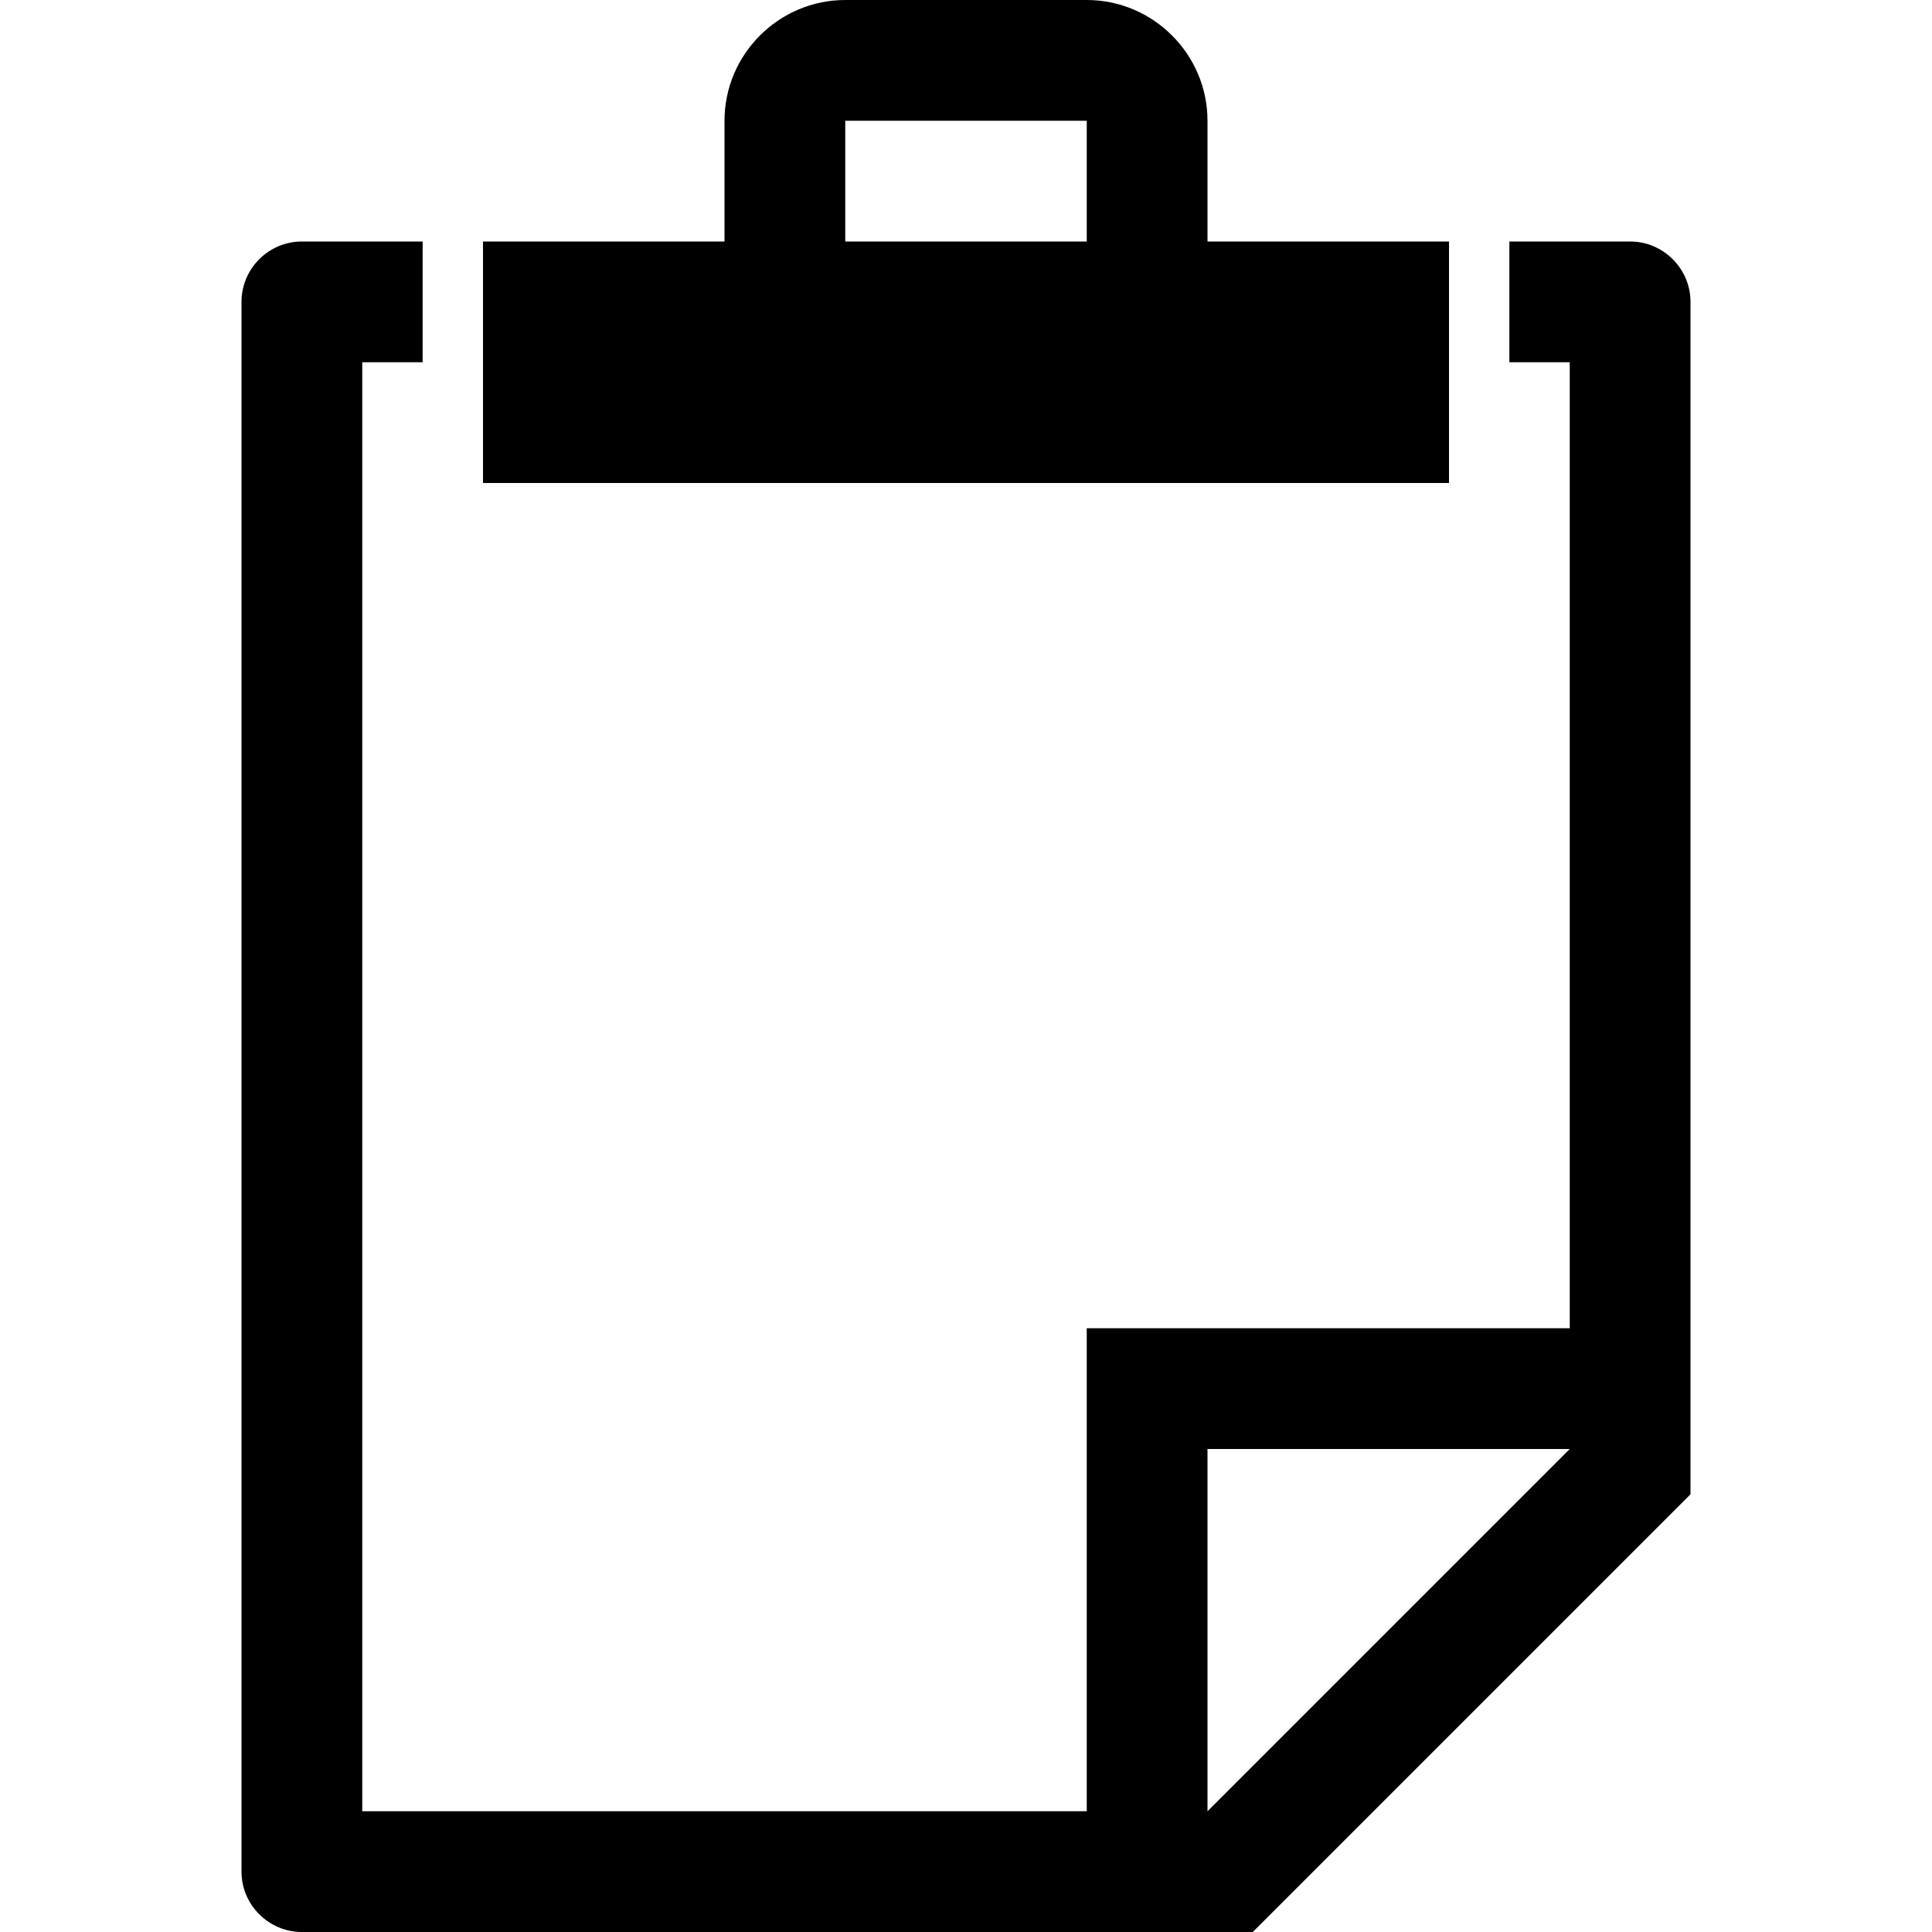 <!-- Generated by IcoMoon.io -->
<svg version="1.1" xmlns="http://www.w3.org/2000/svg" width="16" height="16" viewBox="0 0 16 16">
<title>copy2</title>
<path d="M13.5 2h-1v1h0.5v8h-4v4h-6v-12h0.5v-1h-1c-0.275 0-0.5 0.225-0.5 0.5v13c0 0.275 0.225 0.5 0.5 0.5h7.875l3.625-3.625v-9.875c0-0.275-0.225-0.5-0.5-0.5zM10 15v-3h3l-3 3zM12 2h-2v-1c0-0.55-0.45-1-1-1h-2c-0.55 0-1 0.45-1 1v1h-2v2h8v-2zM9 2h-2v-0.998c0.001-0.001 0.001-0.001 0.002-0.002h1.996c0.001 0.001 0.001 0.001 0.002 0.002v0.998z"></path>
</svg>
